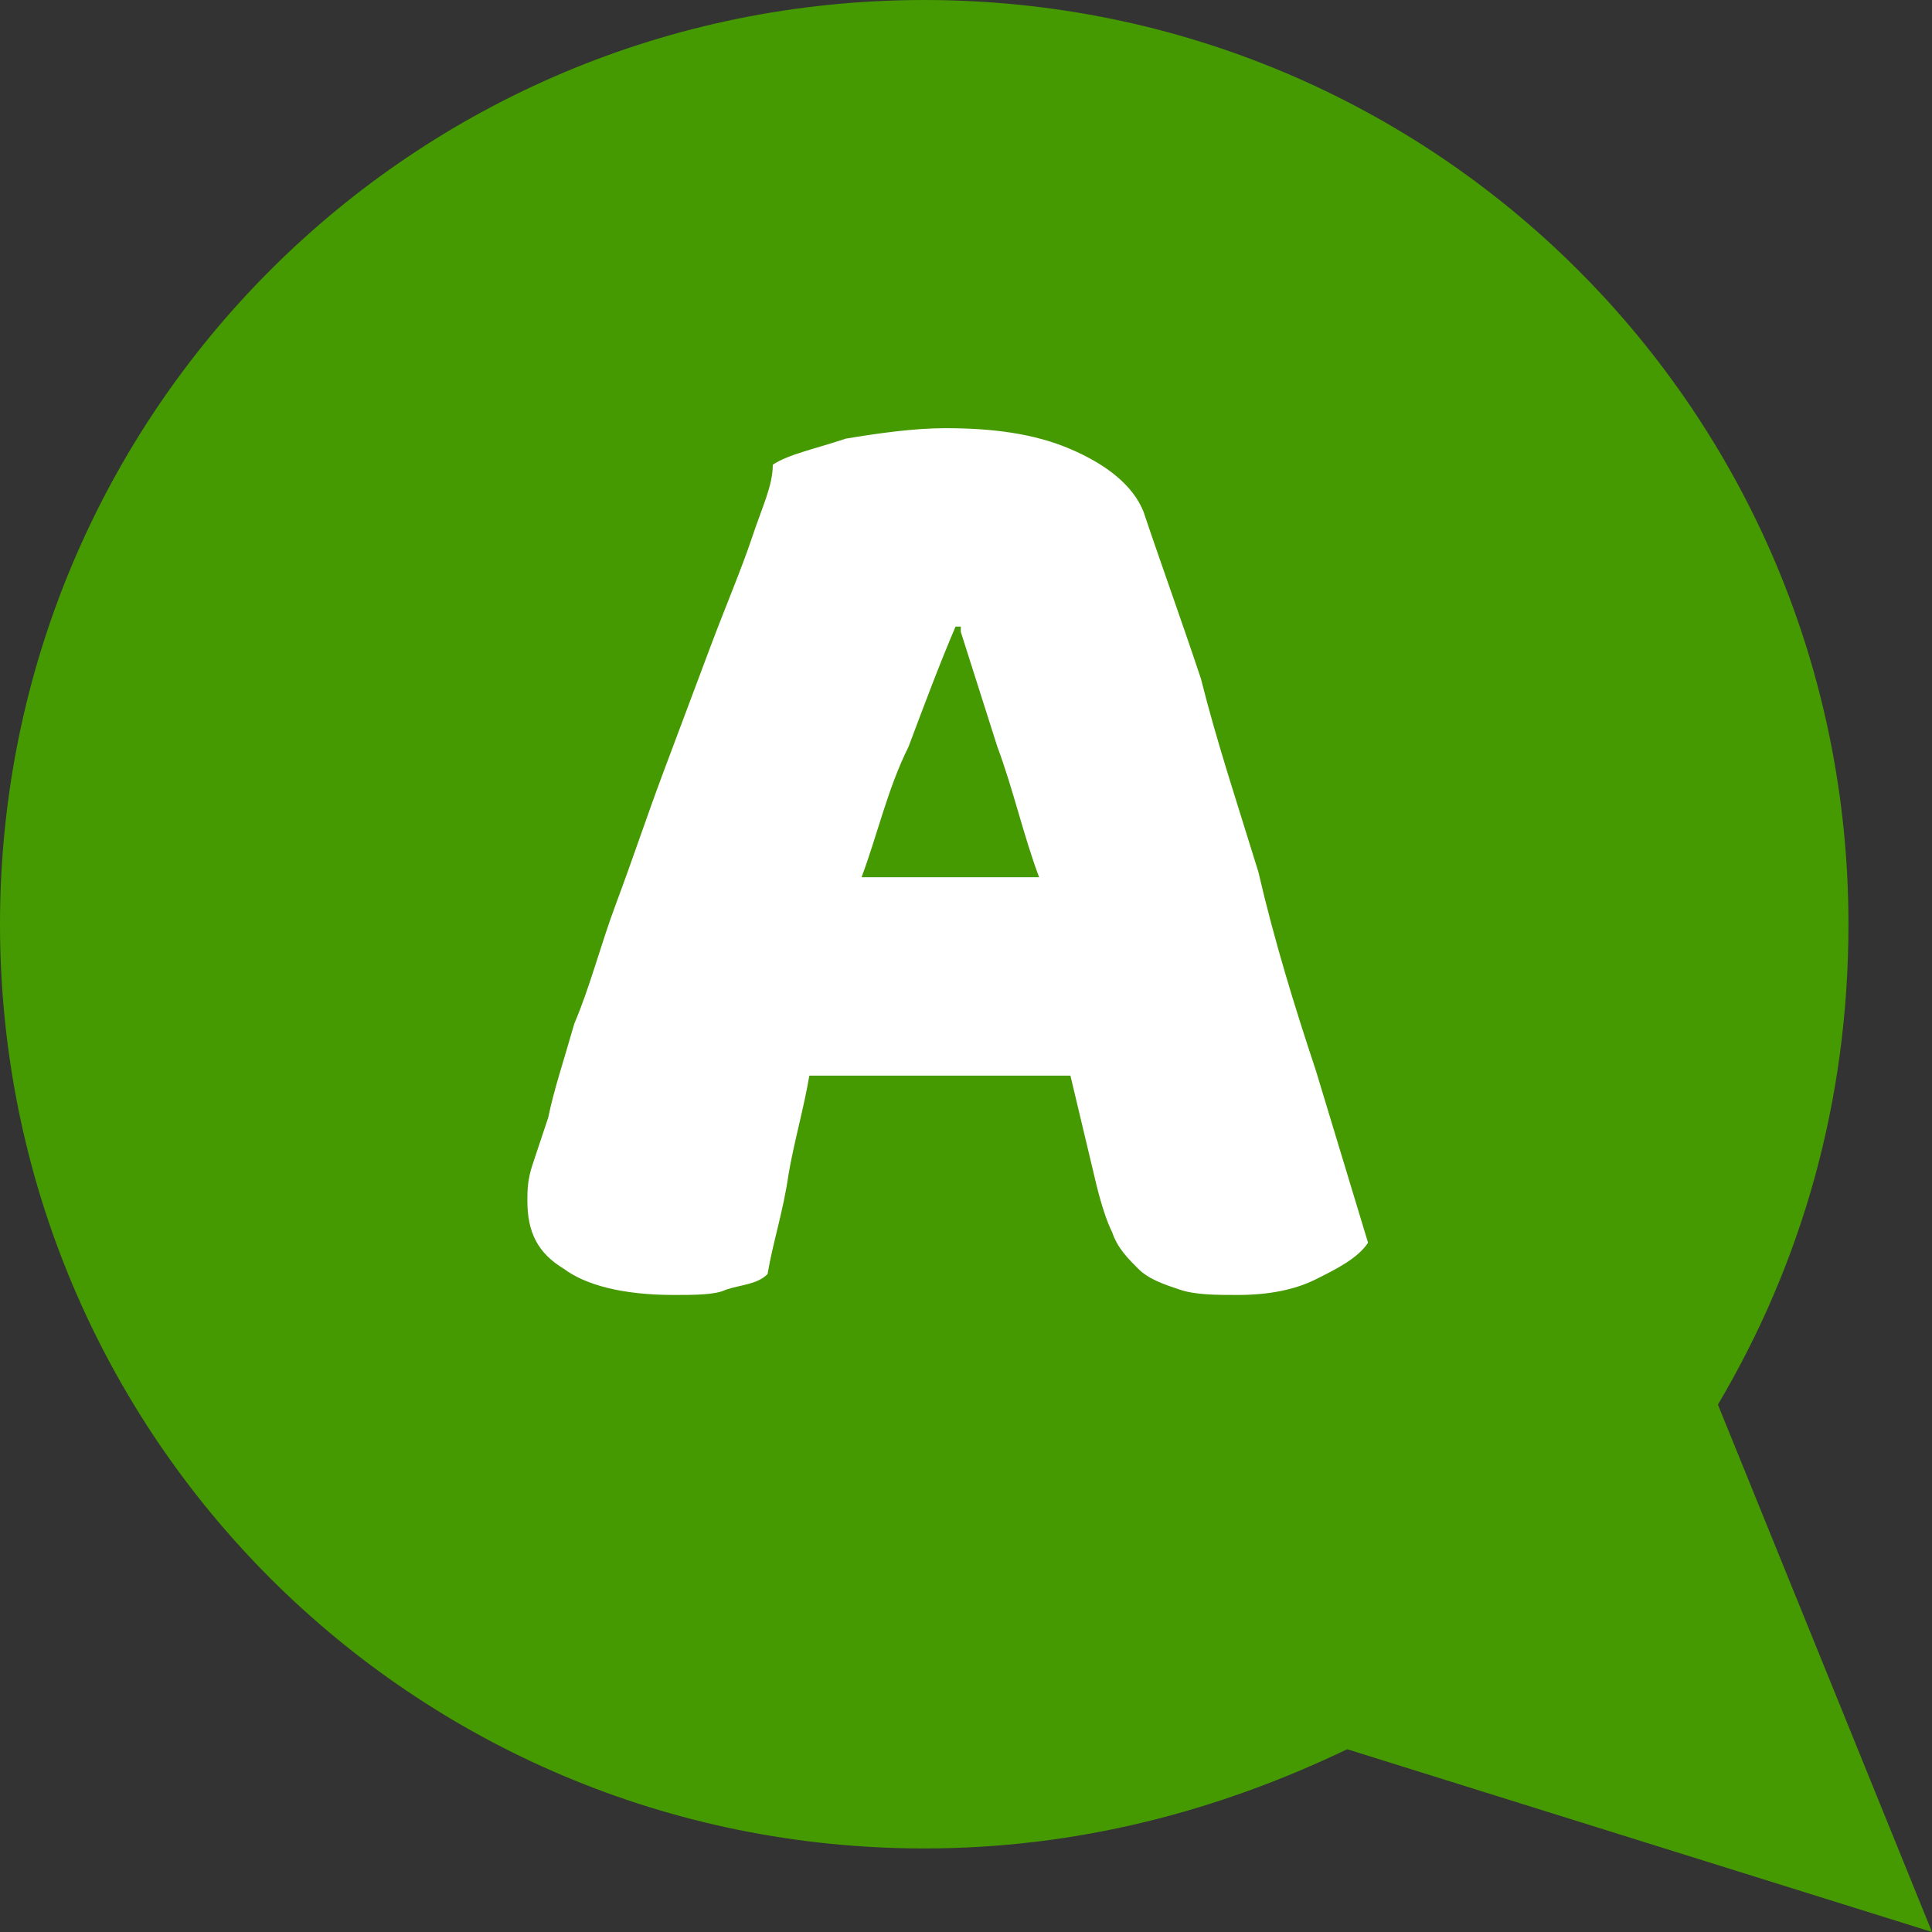 <?xml version="1.0" encoding="utf-8"?>
<!-- Generator: Adobe Illustrator 20.1.0, SVG Export Plug-In . SVG Version: 6.00 Build 0)  -->
<svg version="1.1" id="Layer_1" xmlns="http://www.w3.org/2000/svg" xmlns:xlink="http://www.w3.org/1999/xlink" x="0px" y="0px"
	 viewBox="0 0 37 37" style="enable-background:new 0 0 37 37;" xml:space="preserve">
<rect x="0" y="0" width="37" height="37" fill="#333333" stroke="none"/>
<style type="text/css">
	.st0{fill-rule:evenodd;clip-rule:evenodd;fill:#459901;}
	.st1{fill-rule:evenodd;clip-rule:evenodd;fill:#FFFFFF;}
</style>
<path class="st0" d="M35.4,17.7C35.4,7.9,27.5,0,17.7,0C7.9,0,0,7.9,0,17.7c0,9.8,7.9,17.7,17.7,17.7c2.9,0,5.6-0.7,8.1-1.9L37,37
	l-4.1-10.1C34.5,24.2,35.4,21.1,35.4,17.7z"/>
<path class="st1" d="M18.4,12.1l0.7,2.2c0.3,0.8,0.5,1.7,0.8,2.5h-3.4c0.3-0.8,0.5-1.7,0.9-2.5c0.3-0.8,0.6-1.6,0.9-2.3H18.4z
	 M14.4,10.3c-0.2,0.6-0.5,1.3-0.8,2.1c-0.3,0.8-0.6,1.6-0.9,2.4c-0.3,0.8-0.6,1.7-0.9,2.5c-0.3,0.8-0.5,1.6-0.8,2.3
	c-0.2,0.7-0.4,1.3-0.5,1.8c-0.1,0.3-0.2,0.6-0.3,0.9c-0.1,0.3-0.1,0.5-0.1,0.7c0,0.6,0.2,1,0.7,1.3c0.4,0.3,1.1,0.5,2.1,0.5
	c0.4,0,0.8,0,1-0.1c0.3-0.1,0.6-0.1,0.8-0.3c0.1-0.6,0.3-1.2,0.4-1.9c0.1-0.6,0.3-1.3,0.4-1.9h5l0.5,2.1c0.1,0.4,0.2,0.7,0.3,0.9
	c0.1,0.3,0.3,0.5,0.5,0.7c0.2,0.2,0.5,0.3,0.8,0.4c0.3,0.1,0.7,0.1,1.1,0.1c0.6,0,1.1-0.1,1.5-0.3s0.8-0.4,1-0.7l-1-3.3
	c-0.4-1.2-0.8-2.5-1.1-3.8c-0.4-1.3-0.8-2.5-1.1-3.7c-0.4-1.2-0.8-2.3-1.1-3.2c-0.2-0.5-0.7-0.9-1.4-1.2c-0.7-0.3-1.5-0.4-2.4-0.4
	c-0.6,0-1.3,0.1-1.9,0.2c-0.6,0.2-1.1,0.3-1.4,0.5C14.8,9.3,14.6,9.7,14.4,10.3z"/>
</svg>
